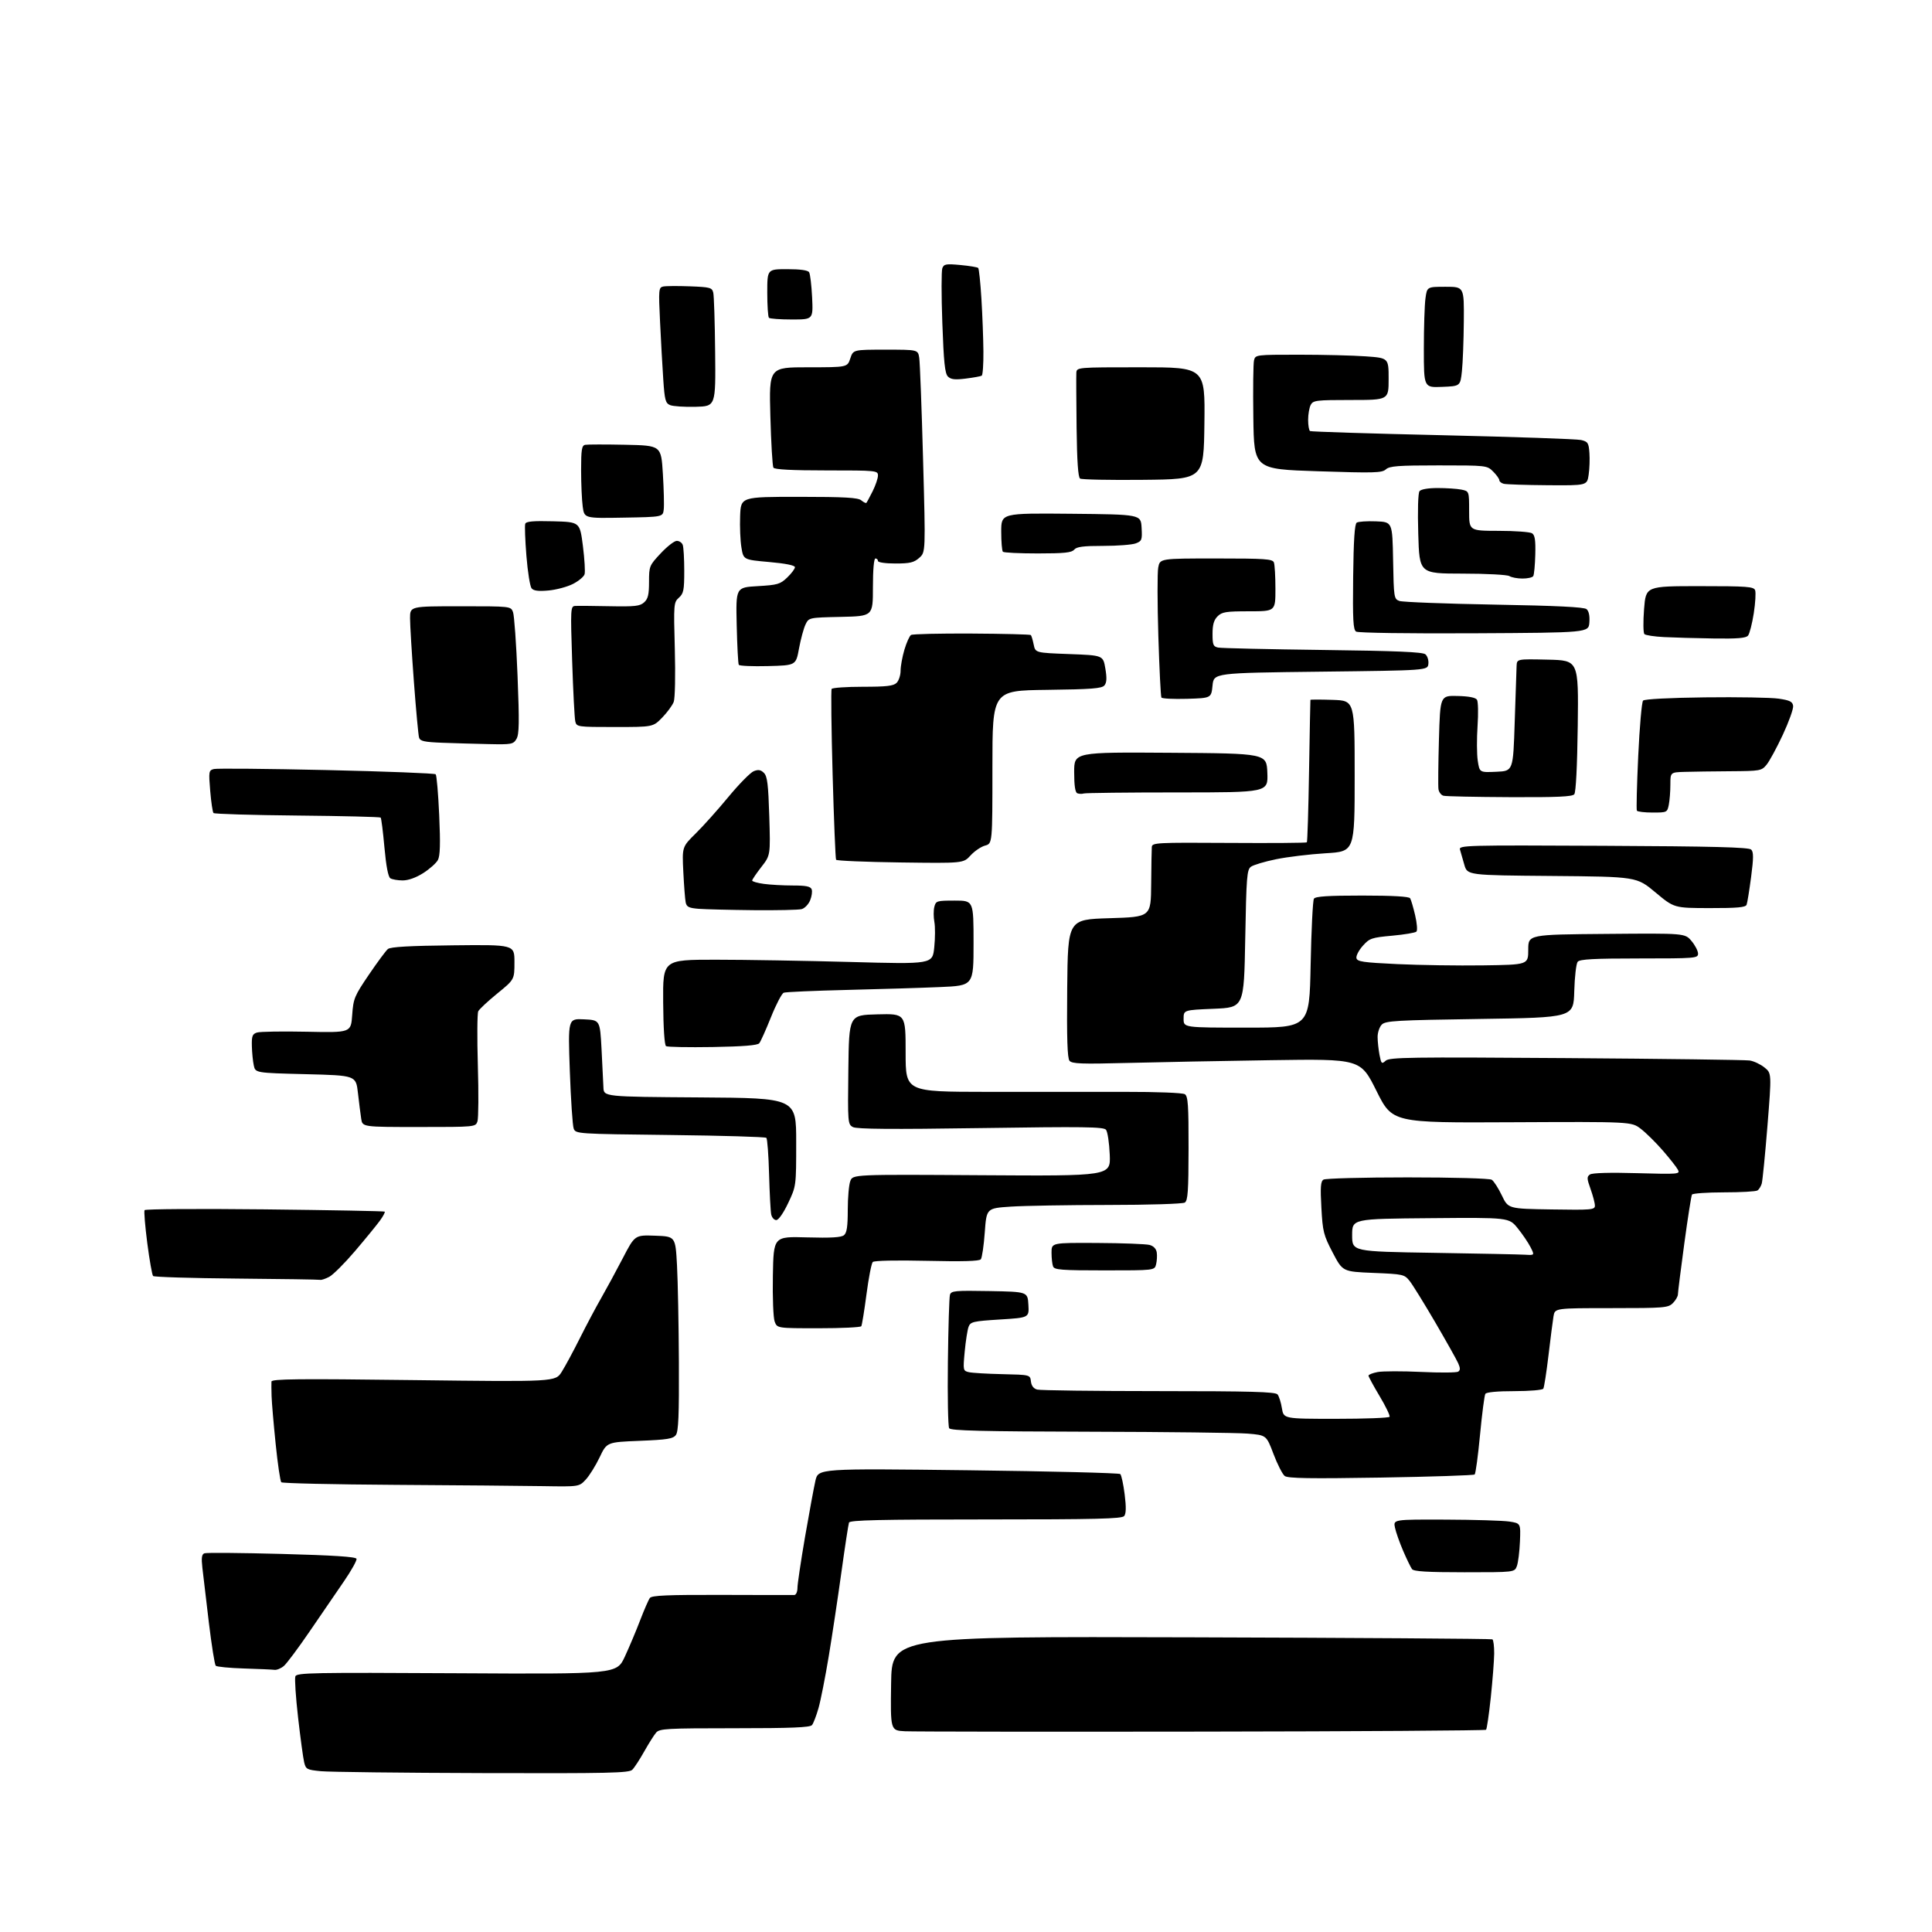 <?xml version="1.0" encoding="UTF-8" standalone="no"?>
<svg 
  version="1.1" 
  xmlns="http://www.w3.org/2000/svg" 
  xmlns:xlink="http://www.w3.org/1999/xlink" 
  xmlns:svg="http://www.w3.org/2000/svg"
  xmlns:rdf="http://www.w3.org/1999/02/22-rdf-syntax-ns#"
  xmlns:cc="http://creativecommons.org/ns#"
  xmlns:dc="http://purl.org/dc/elements/1.1/"
  viewBox="0 0 768 768"
  width="768"
  height="768"
>
<style>svg {background-color: white; }</style>"
<path stroke="none" fill="black" fill-rule="evenodd" d="M191.68,704.83C159.68,704.74 130.83,704.40 127.56,704.08C121.97,703.53 121.57,703.32 120.90,700.50C120.50,698.85 119.42,690.85 118.49,682.73C117.56,674.61 117.08,667.24 117.41,666.37C117.96,664.94 124.24,664.82 181.59,665.14C245.16,665.50 245.16,665.50 248.40,658.50C250.18,654.65 252.93,648.12 254.50,644.00C256.08,639.88 257.81,635.92 258.34,635.21C259.10,634.21 265.45,633.94 286.91,634.00C302.08,634.05 315.06,634.07 315.75,634.04C316.44,634.02 317.00,632.75 317.00,631.22C317.00,629.70 318.36,620.58 320.01,610.97C321.67,601.36 323.53,591.30 324.14,588.61C325.27,583.73 325.27,583.73 384.88,584.45C417.67,584.85 444.87,585.53 445.33,585.96C445.78,586.40 446.57,590.03 447.07,594.04C447.71,599.16 447.65,601.71 446.87,602.66C445.96,603.75 435.75,604.00 391.85,604.00C349.63,604.00 337.84,604.27 337.49,605.25C337.24,605.94 335.88,614.83 334.47,625.00C333.06,635.17 330.79,650.25 329.42,658.50C328.05,666.75 326.23,675.98 325.37,679.00C324.51,682.02 323.35,685.06 322.78,685.75C322.00,686.70 314.60,687.00 292.03,687.00C264.96,687.00 262.18,687.16 260.81,688.75C259.99,689.71 257.86,693.09 256.08,696.25C254.30,699.42 252.18,702.68 251.35,703.50C250.06,704.80 242.13,704.98 191.68,704.83zM477.82,688.34C416.05,688.43 362.90,688.36 359.73,688.20C353.96,687.90 353.96,687.90 354.23,669.21C354.50,650.51 354.50,650.51 473.50,650.86C538.95,651.05 592.84,651.41 593.25,651.66C593.66,651.91 593.98,654.45 593.96,657.31C593.93,660.16 593.32,668.02 592.61,674.76C591.89,681.51 591.05,687.29 590.73,687.61C590.41,687.92 539.60,688.26 477.82,688.34zM109.14,663.79C108.24,663.67 102.78,663.43 97.01,663.25C91.24,663.07 86.18,662.58 85.76,662.16C85.34,661.74 84.11,654.00 83.02,644.95C81.94,635.90 80.78,626.14 80.45,623.25C80.00,619.26 80.19,617.86 81.25,617.46C82.01,617.16 95.85,617.28 111.99,617.71C132.47,618.26 141.45,618.84 141.72,619.64C141.92,620.27 139.67,624.32 136.70,628.64C133.74,632.96 127.62,641.90 123.10,648.50C118.59,655.10 113.97,661.29 112.84,662.25C111.70,663.21 110.04,663.91 109.14,663.79zM582.15,625.00C567.39,625.00 562.00,624.68 561.30,623.75C560.79,623.06 559.20,619.80 557.78,616.50C556.36,613.20 554.89,609.04 554.52,607.25C553.84,604.00 553.84,604.00 574.67,604.07C586.13,604.11 597.52,604.46 600.00,604.84C604.50,605.53 604.50,605.53 604.20,612.84C604.03,616.86 603.48,621.24 602.97,622.57C602.05,625.00 602.05,625.00 582.15,625.00zM215.85,590.76C207.96,590.63 181.49,590.40 157.04,590.25C132.59,590.10 112.24,589.64 111.82,589.22C111.40,588.80 110.39,581.94 109.58,573.98C108.76,566.01 108.03,557.48 107.96,555.00C107.88,552.52 107.86,549.92 107.91,549.20C107.98,548.14 118.48,548.03 164.39,548.61C220.78,549.31 220.78,549.31 223.29,545.33C224.67,543.14 227.93,537.11 230.52,531.92C233.12,526.74 236.92,519.58 238.98,516.00C241.03,512.42 244.88,505.32 247.54,500.21C252.36,490.92 252.36,490.92 260.43,491.21C268.50,491.50 268.50,491.50 269.12,503.00C269.46,509.32 269.80,526.68 269.87,541.56C269.97,562.52 269.70,569.02 268.68,570.42C267.57,571.94 265.34,572.30 254.30,572.75C241.23,573.28 241.23,573.28 238.37,579.29C236.79,582.60 234.31,586.59 232.85,588.16C230.20,591.00 230.20,591.00 215.85,590.76zM548.91,587.36C520.74,587.82 511.95,587.68 510.70,586.73C509.81,586.05 507.80,582.12 506.24,578.00C503.41,570.50 503.41,570.50 495.96,569.88C491.85,569.54 463.66,569.20 433.31,569.13C390.37,569.03 377.94,568.72 377.31,567.75C376.86,567.06 376.63,555.25 376.80,541.50C376.96,527.75 377.33,515.70 377.62,514.72C378.10,513.11 379.52,512.97 393.33,513.22C408.50,513.50 408.50,513.50 408.80,518.65C409.10,523.80 409.10,523.80 397.48,524.52C386.82,525.19 385.79,525.43 385.03,527.41C384.58,528.60 383.89,533.03 383.49,537.24C382.79,544.74 382.83,544.92 385.14,545.46C386.44,545.76 392.45,546.12 398.50,546.25C409.50,546.50 409.50,546.50 409.81,549.15C410.01,550.88 410.87,552.00 412.31,552.38C413.51,552.71 435.26,552.98 460.63,552.99C497.24,553.00 506.98,553.27 507.83,554.30C508.43,555.01 509.21,557.49 509.58,559.80C510.26,564.00 510.26,564.00 531.07,564.00C542.52,564.00 552.10,563.64 552.37,563.20C552.64,562.77 550.87,559.07 548.43,555.00C545.99,550.92 544.00,547.25 544.00,546.84C544.00,546.43 545.65,545.78 547.66,545.40C549.67,545.03 557.43,545.01 564.91,545.36C572.38,545.72 579.02,545.67 579.65,545.25C580.52,544.68 580.52,543.86 579.65,541.90C579.02,540.47 574.90,533.14 570.51,525.61C566.11,518.09 561.55,510.71 560.36,509.21C558.26,506.59 557.80,506.48 545.96,506.00C533.74,505.50 533.74,505.50 529.78,497.95C526.13,490.97 525.79,489.60 525.27,480.10C524.81,471.90 524.98,469.62 526.10,468.92C526.87,468.43 541.90,468.03 559.50,468.03C577.81,468.03 592.14,468.43 592.99,468.97C593.81,469.49 595.62,472.30 597.01,475.21C599.54,480.50 599.54,480.50 616.77,480.77C632.70,481.03 634.00,480.91 634.00,479.27C634.01,478.30 633.23,475.34 632.29,472.69C630.78,468.50 630.75,467.76 632.03,466.88C632.95,466.24 639.94,466.04 650.74,466.35C667.34,466.81 667.94,466.76 666.98,464.96C666.43,463.93 663.71,460.48 660.94,457.30C658.17,454.11 654.24,450.24 652.20,448.69C648.50,445.88 648.50,445.88 601.00,446.11C553.50,446.35 553.50,446.35 547.16,433.63C540.82,420.91 540.82,420.91 505.16,421.44C485.55,421.74 459.79,422.23 447.92,422.54C429.95,423.01 426.14,422.87 425.15,421.68C424.29,420.64 424.04,412.83 424.23,392.88C424.50,365.50 424.50,365.50 441.00,365.00C457.50,364.50 457.50,364.50 457.61,351.50C457.67,344.35 457.78,337.68 457.86,336.69C457.99,334.98 459.70,334.89 488.53,335.07C505.32,335.18 519.26,335.08 519.49,334.84C519.72,334.61 520.12,321.84 520.37,306.46C520.62,291.08 520.87,278.37 520.91,278.21C520.96,278.05 524.94,278.05 529.75,278.21C538.50,278.50 538.50,278.50 538.50,308.50C538.50,338.50 538.50,338.50 527.00,339.18C520.67,339.56 511.80,340.63 507.27,341.56C502.75,342.48 498.25,343.83 497.27,344.54C495.67,345.71 495.45,348.50 495.00,373.17C494.50,400.50 494.50,400.50 482.50,401.00C470.50,401.50 470.50,401.50 470.50,405.00C470.50,408.50 470.50,408.50 495.50,408.50C520.50,408.50 520.50,408.50 521.00,383.50C521.27,369.75 521.86,357.94 522.31,357.25C522.91,356.32 527.89,356.00 541.50,356.00C553.59,356.00 560.11,356.37 560.55,357.08C560.92,357.68 561.81,360.71 562.54,363.83C563.27,366.95 563.51,369.87 563.06,370.32C562.62,370.78 558.28,371.51 553.43,371.95C545.22,372.70 544.41,372.98 541.75,375.96C540.17,377.72 539.03,379.91 539.20,380.83C539.48,382.27 541.74,382.60 555.51,383.25C564.31,383.66 579.60,383.89 589.50,383.75C607.50,383.50 607.50,383.50 607.50,377.50C607.50,371.50 607.50,371.50 638.65,371.24C669.80,370.97 669.80,370.97 672.40,374.06C673.83,375.76 675.00,378.02 675.00,379.08C675.00,380.92 674.02,381.00 651.62,381.00C633.59,381.00 628.00,381.30 627.16,382.31C626.56,383.03 625.95,388.31 625.79,394.06C625.50,404.50 625.50,404.50 588.24,405.05C555.08,405.54 550.79,405.78 549.29,407.28C548.36,408.21 547.61,410.44 547.62,412.24C547.63,414.03 547.98,417.23 548.38,419.35C549.07,422.89 549.26,423.07 550.83,421.65C552.34,420.28 560.41,420.17 622.52,420.61C661.01,420.88 693.85,421.31 695.50,421.56C697.15,421.80 699.80,423.05 701.38,424.32C704.26,426.62 704.26,426.62 702.59,447.56C701.66,459.08 700.64,469.40 700.32,470.50C700.00,471.60 699.23,472.83 698.62,473.23C698.00,473.64 692.01,473.98 685.31,473.98C678.60,473.99 672.88,474.39 672.59,474.86C672.30,475.33 670.92,484.11 669.53,494.37C668.14,504.64 667.00,513.70 667.00,514.52C667.00,515.33 666.10,516.90 665.00,518.00C663.12,519.88 661.67,520.00 640.55,520.00C618.09,520.00 618.09,520.00 617.54,523.25C617.24,525.04 616.35,532.02 615.55,538.77C614.75,545.52 613.82,551.48 613.49,552.02C613.15,552.56 608.03,553.00 602.00,553.00C595.26,553.00 590.86,553.41 590.45,554.08C590.08,554.68 589.13,561.99 588.34,570.33C587.55,578.67 586.59,585.78 586.20,586.13C585.82,586.47 569.04,587.03 548.91,587.36zM325.42,528.00C308.95,528.00 308.95,528.00 307.95,525.37C307.39,523.90 307.07,515.86 307.23,507.12C307.50,491.50 307.50,491.50 320.75,491.88C330.34,492.15 334.41,491.91 335.50,491.00C336.63,490.07 337.00,487.57 337.00,480.94C337.00,476.10 337.45,470.94 338.01,469.49C339.01,466.84 339.01,466.84 390.26,467.17C441.50,467.50 441.50,467.50 441.14,459.00C440.95,454.32 440.28,449.87 439.65,449.10C438.69,447.93 430.91,447.82 389.83,448.43C354.50,448.96 340.58,448.85 339.06,448.03C337.01,446.94 336.97,446.36 337.23,425.20C337.50,403.50 337.50,403.50 348.75,403.22C360.00,402.93 360.00,402.93 360.00,418.47C360.00,434.00 360.00,434.00 392.25,434.03C409.99,434.05 434.62,434.05 447.00,434.03C459.94,434.01 470.14,434.41 471.00,434.97C472.25,435.78 472.50,439.30 472.47,456.52C472.45,473.53 472.19,477.27 470.97,478.04C470.15,478.56 456.62,478.98 440.50,478.99C424.55,479.00 407.15,479.30 401.83,479.65C392.16,480.29 392.16,480.29 391.46,489.90C391.08,495.18 390.37,499.99 389.89,500.59C389.29,501.34 382.61,501.53 368.45,501.20C356.28,500.92 347.49,501.11 346.94,501.66C346.42,502.18 345.30,507.95 344.44,514.50C343.58,521.04 342.65,526.75 342.38,527.19C342.11,527.64 334.47,528.00 325.42,528.00zM127.30,508.76C126.86,508.63 111.89,508.40 94.04,508.25C76.18,508.10 61.25,507.64 60.86,507.24C60.47,506.83 59.43,500.96 58.55,494.19C57.68,487.41 57.19,481.50 57.47,481.05C57.75,480.60 79.25,480.46 105.24,480.74C131.23,481.03 152.69,481.43 152.93,481.64C153.16,481.85 152.30,483.48 151.00,485.26C149.70,487.04 145.26,492.47 141.13,497.32C137.00,502.17 132.38,506.78 130.86,507.57C129.34,508.36 127.74,508.89 127.30,508.76zM439.09,505.00C421.89,505.00 419.13,504.79 418.61,503.42C418.27,502.55 418.00,500.07 418.00,497.92C418.00,494.00 418.00,494.00 436.25,494.10C446.29,494.15 455.62,494.51 457.00,494.89C458.58,495.33 459.62,496.43 459.83,497.89C460.02,499.16 459.89,501.28 459.56,502.60C458.96,505.00 458.96,505.00 439.09,505.00zM606.28,498.77C610.05,499.00 610.05,499.00 608.40,495.75C607.49,493.96 605.20,490.58 603.30,488.24C599.84,483.97 599.84,483.97 568.67,484.24C537.50,484.50 537.50,484.50 537.50,491.00C537.50,497.50 537.50,497.50 570.00,498.02C587.88,498.31 604.20,498.64 606.28,498.77zM308.57,485.00C307.73,485.00 306.83,483.99 306.57,482.75C306.31,481.51 305.93,474.32 305.72,466.76C305.52,459.20 305.03,452.70 304.64,452.31C304.26,451.93 287.05,451.42 266.40,451.18C229.25,450.75 228.84,450.72 228.05,448.62C227.61,447.45 226.92,437.14 226.51,425.70C225.78,404.90 225.78,404.90 232.14,405.20C238.50,405.50 238.50,405.50 239.12,417.00C239.46,423.32 239.80,430.18 239.87,432.24C240.00,435.98 240.00,435.98 278.25,436.24C316.50,436.50 316.50,436.50 316.50,454.00C316.50,471.50 316.50,471.50 313.30,478.25C311.40,482.26 309.48,485.00 308.57,485.00zM166.57,448.00C144.09,448.00 144.09,448.00 143.59,444.75C143.31,442.96 142.73,438.35 142.29,434.50C141.50,427.50 141.50,427.50 121.51,427.00C101.52,426.50 101.52,426.50 100.88,423.50C100.52,421.85 100.18,418.39 100.12,415.82C100.02,411.84 100.33,411.03 102.16,410.45C103.34,410.07 112.23,409.93 121.91,410.13C139.50,410.50 139.50,410.50 140.00,403.50C140.47,396.92 140.87,395.96 146.62,387.48C149.99,382.52 153.40,377.91 154.20,377.25C155.23,376.39 162.80,375.96 180.08,375.78C204.50,375.51 204.50,375.51 204.50,382.44C204.50,389.38 204.50,389.38 197.67,394.94C193.92,398.00 190.51,401.18 190.11,402.00C189.70,402.82 189.63,412.50 189.95,423.50C190.28,434.50 190.21,444.51 189.80,445.75C189.05,447.99 188.99,448.00 166.57,448.00zM283.31,416.21C273.68,416.37 265.34,416.21 264.77,415.86C264.14,415.47 263.69,408.72 263.62,398.36C263.50,381.50 263.50,381.50 284.50,381.50C296.05,381.50 320.17,381.91 338.10,382.40C370.69,383.30 370.69,383.30 371.38,376.59C371.76,372.90 371.78,368.33 371.42,366.45C371.07,364.56 371.06,361.89 371.41,360.51C372.01,358.11 372.37,358.00 379.52,358.00C387.00,358.00 387.00,358.00 387.00,374.90C387.00,391.80 387.00,391.80 373.75,392.37C366.46,392.69 349.80,393.20 336.73,393.51C323.65,393.83 312.32,394.32 311.55,394.62C310.78,394.92 308.50,399.28 306.48,404.33C304.46,409.37 302.37,414.04 301.82,414.71C301.13,415.54 295.45,416.00 283.31,416.21zM299.50,361.81C290.15,361.71 280.36,361.47 277.76,361.27C273.82,360.95 272.93,360.51 272.57,358.70C272.32,357.49 271.90,352.03 271.63,346.57C271.14,336.65 271.14,336.65 276.54,331.33C279.52,328.40 285.39,321.84 289.59,316.75C293.80,311.66 298.32,307.07 299.64,306.55C301.45,305.83 302.43,306.00 303.68,307.25C305.02,308.59 305.41,311.78 305.80,324.45C306.27,340.00 306.27,340.00 302.63,344.66C300.64,347.23 299.00,349.64 299.00,350.03C299.00,350.41 301.09,351.01 303.64,351.36C306.19,351.71 311.38,352.00 315.17,352.00C320.41,352.00 322.20,352.36 322.65,353.52C322.97,354.35 322.69,356.33 322.03,357.92C321.37,359.51 319.86,361.07 318.67,361.39C317.48,361.71 308.85,361.90 299.50,361.81zM679.64,360.98C665.50,360.96 665.50,360.96 658.05,354.73C650.59,348.50 650.59,348.50 616.94,348.21C583.29,347.93 583.29,347.93 582.08,343.71C581.42,341.40 580.64,338.70 580.36,337.72C579.87,336.02 582.60,335.95 637.37,336.22C681.15,336.43 695.19,336.79 696.13,337.73C697.09,338.69 697.09,340.99 696.09,348.63C695.39,353.95 694.59,358.91 694.30,359.65C693.90,360.70 690.59,361.00 679.64,360.98zM160.05,349.98C158.10,349.98 155.90,349.59 155.17,349.13C154.31,348.58 153.49,344.31 152.82,336.89C152.26,330.63 151.58,325.27 151.32,325.00C151.05,324.73 136.14,324.36 118.17,324.19C100.20,324.02 85.22,323.57 84.87,323.19C84.52,322.81 83.93,318.85 83.56,314.38C82.92,306.65 82.99,306.24 85.02,305.70C86.20,305.40 106.36,305.58 129.82,306.11C153.28,306.64 172.80,307.40 173.19,307.79C173.58,308.18 174.21,315.50 174.59,324.05C175.10,335.48 174.96,340.20 174.07,341.87C173.40,343.11 170.78,345.45 168.23,347.07C165.33,348.91 162.29,349.99 160.05,349.98zM357.89,342.84C344.10,342.65 332.62,342.17 332.36,341.77C332.11,341.37 331.49,326.12 330.98,307.88C330.47,289.64 330.30,274.33 330.59,273.86C330.88,273.39 336.46,273.00 342.99,273.00C352.44,273.00 355.18,272.68 356.43,271.43C357.29,270.56 358.00,268.40 358.00,266.61C358.00,264.82 358.69,261.05 359.53,258.22C360.37,255.40 361.55,252.78 362.15,252.41C362.76,252.03 373.62,251.78 386.28,251.85C398.95,251.92 409.52,252.19 409.77,252.44C410.03,252.69 410.53,254.38 410.90,256.20C411.58,259.50 411.58,259.50 425.04,260.00C438.50,260.50 438.50,260.50 439.39,265.73C440.04,269.55 439.94,271.37 439.03,272.46C438.01,273.69 433.92,274.01 416.14,274.23C394.50,274.50 394.50,274.50 394.50,304.92C394.50,335.34 394.50,335.34 391.59,336.13C389.98,336.56 387.38,338.33 385.81,340.05C382.95,343.18 382.95,343.18 357.89,342.84zM656.93,323.00C653.74,323.00 650.92,322.66 650.68,322.25C650.44,321.84 650.68,312.05 651.22,300.50C651.76,288.95 652.62,279.05 653.15,278.50C653.71,277.90 663.69,277.38 677.80,277.21C690.83,277.05 703.98,277.28 707.00,277.72C711.48,278.37 712.56,278.90 712.80,280.59C712.96,281.73 711.11,286.90 708.70,292.08C706.28,297.26 703.37,302.62 702.23,304.00C700.24,306.41 699.72,306.50 687.83,306.58C681.05,306.62 672.91,306.74 669.75,306.83C664.00,307.00 664.00,307.00 664.00,311.88C664.00,314.56 663.72,318.16 663.38,319.88C662.76,322.95 662.65,323.00 656.93,323.00zM600.13,316.88C586.58,316.82 574.74,316.57 573.81,316.32C572.88,316.08 571.98,314.89 571.81,313.69C571.64,312.48 571.73,303.62 572.00,294.00C572.50,276.50 572.50,276.50 579.39,276.66C583.89,276.77 586.57,277.29 587.12,278.16C587.59,278.90 587.69,283.59 587.35,288.60C587.01,293.60 587.04,299.81 587.43,302.39C588.14,307.09 588.14,307.09 594.82,306.79C601.50,306.50 601.50,306.50 602.12,287.00C602.46,276.27 602.79,266.25 602.87,264.72C603.00,261.94 603.00,261.94 615.25,262.22C627.50,262.50 627.50,262.50 627.18,288.49C626.97,304.65 626.45,314.95 625.80,315.74C625.01,316.70 618.86,316.97 600.13,316.88zM430.83,315.42C430.10,315.65 428.94,315.61 428.25,315.34C427.40,314.99 427.00,312.31 427.00,306.90C427.00,298.98 427.00,298.98 465.25,299.24C503.50,299.50 503.50,299.50 503.79,307.25C504.08,315.00 504.08,315.00 468.12,315.00C448.35,315.00 431.56,315.19 430.83,315.42zM194.23,295.79C188.88,295.68 180.59,295.44 175.81,295.26C168.65,294.98 167.02,294.62 166.58,293.21C166.30,292.27 165.37,282.27 164.53,271.00C163.69,259.73 163.00,248.36 163.00,245.75C163.00,241.00 163.00,241.00 183.02,241.00C203.05,241.00 203.05,241.00 203.93,243.32C204.42,244.60 205.23,255.96 205.73,268.57C206.47,287.22 206.39,291.92 205.30,293.75C204.04,295.86 203.36,295.99 194.23,295.79zM244.41,289.00C229.48,289.00 229.21,288.96 228.68,286.75C228.39,285.51 227.83,274.71 227.44,262.75C226.76,241.90 226.81,240.99 228.62,240.87C229.65,240.80 235.81,240.85 242.30,240.98C252.39,241.18 254.39,240.96 256.05,239.45C257.60,238.06 258.00,236.36 258.00,231.30C258.00,225.08 258.12,224.78 262.64,219.96C265.19,217.23 268.06,215.00 269.03,215.00C270.00,215.00 271.06,215.71 271.39,216.58C271.73,217.45 272.00,222.11 272.00,226.93C272.00,234.60 271.74,235.93 269.87,237.60C267.82,239.44 267.76,240.08 268.25,258.00C268.53,268.42 268.34,277.59 267.82,279.00C267.30,280.38 265.24,283.19 263.24,285.25C259.59,289.00 259.59,289.00 244.41,289.00zM471.83,277.79C466.51,277.94 461.94,277.72 461.68,277.28C461.41,276.85 460.86,265.87 460.46,252.88C460.06,239.89 460.04,227.63 460.41,225.63C461.09,222.00 461.09,222.00 483.44,222.00C502.89,222.00 505.86,222.20 506.39,223.58C506.73,224.45 507.00,229.18 507.00,234.08C507.00,243.00 507.00,243.00 496.50,243.00C487.33,243.00 485.75,243.25 484.00,245.00C482.54,246.46 482.00,248.33 482.00,251.98C482.00,256.34 482.28,257.02 484.25,257.42C485.49,257.67 504.19,258.10 525.81,258.37C554.92,258.73 565.51,259.18 566.61,260.09C567.43,260.77 567.97,262.49 567.80,263.91C567.50,266.50 567.50,266.50 525.00,267.00C482.50,267.50 482.50,267.50 482.00,272.50C481.50,277.50 481.50,277.50 471.83,277.79zM305.27,264.78C299.16,264.94 293.94,264.71 293.68,264.28C293.41,263.85 293.04,256.75 292.85,248.50C292.50,233.50 292.50,233.50 301.19,233.00C309.11,232.54 310.15,232.24 312.94,229.56C314.62,227.95 316.00,226.11 316.00,225.47C316.00,224.74 312.30,223.99 305.77,223.41C295.53,222.50 295.53,222.50 294.73,217.65C294.28,214.98 294.05,209.35 294.21,205.15C294.50,197.50 294.50,197.50 317.60,197.50C335.83,197.51 341.06,197.80 342.38,198.90C343.30,199.66 344.21,200.11 344.40,199.89C344.60,199.68 345.71,197.61 346.88,195.29C348.04,192.97 349.00,190.16 349.00,189.04C349.00,187.05 348.47,187.00 328.56,187.00C314.79,187.00 307.90,186.64 307.44,185.90C307.07,185.30 306.52,176.07 306.23,165.40C305.71,146.00 305.71,146.00 321.28,146.00C336.84,146.00 336.84,146.00 338.00,142.50C339.16,139.00 339.16,139.00 352.03,139.00C364.91,139.00 364.91,139.00 365.41,142.25C365.69,144.04 366.38,162.15 366.93,182.50C367.95,219.50 367.95,219.50 365.42,221.75C363.31,223.62 361.73,224.00 355.94,224.00C351.98,224.00 349.00,223.57 349.00,223.00C349.00,222.45 348.55,222.00 348.00,222.00C347.39,222.00 347.00,226.49 347.00,233.47C347.00,244.94 347.00,244.94 334.26,245.22C321.52,245.50 321.52,245.50 320.19,248.28C319.46,249.81 318.31,254.08 317.62,257.78C316.39,264.50 316.39,264.50 305.27,264.78zM681.13,253.80C674.18,253.70 665.35,253.45 661.50,253.25C657.65,253.06 654.12,252.52 653.67,252.06C653.21,251.61 653.15,247.13 653.54,242.12C654.26,233.00 654.26,233.00 675.66,233.00C694.54,233.00 697.14,233.19 697.69,234.63C698.03,235.53 697.79,239.66 697.15,243.80C696.50,247.94 695.48,251.93 694.87,252.66C694.03,253.67 690.65,253.95 681.13,253.80zM586.00,251.74C560.03,251.88 539.89,251.59 539.08,251.07C537.91,250.33 537.70,246.46 537.90,229.35C538.07,214.71 538.49,208.30 539.32,207.76C539.97,207.33 543.42,207.10 547.00,207.24C553.50,207.50 553.50,207.50 553.78,222.78C554.04,237.55 554.13,238.10 556.28,238.89C557.50,239.34 574.42,239.99 593.87,240.34C618.82,240.78 629.67,241.31 630.67,242.14C631.59,242.91 631.99,244.78 631.80,247.41C631.50,251.50 631.50,251.50 586.00,251.74zM218.04,234.73C214.02,235.10 212.12,234.85 211.31,233.87C210.69,233.12 209.77,227.32 209.26,221.00C208.75,214.68 208.54,208.92 208.79,208.22C209.13,207.26 211.92,207.01 219.87,207.22C230.50,207.50 230.50,207.50 231.71,217.00C232.37,222.22 232.67,227.30 232.38,228.27C232.09,229.24 230.01,230.98 227.75,232.13C225.49,233.28 221.12,234.45 218.04,234.73zM605.19,229.98C603.16,229.98 600.83,229.53 600.00,229.00C599.17,228.47 590.79,228.02 581.37,228.02C564.24,228.00 564.24,228.00 563.78,212.25C563.50,202.88 563.70,195.99 564.28,195.25C564.87,194.49 567.68,194.00 571.50,194.00C574.94,194.00 579.16,194.28 580.88,194.62C584.00,195.25 584.00,195.25 584.00,203.12C584.00,211.00 584.00,211.00 595.75,211.02C602.21,211.02 608.17,211.46 609.00,211.98C610.15,212.71 610.45,214.70 610.30,220.48C610.19,224.63 609.83,228.47 609.49,229.01C609.16,229.56 607.22,229.99 605.19,229.98zM412.54,220.00C405.28,220.00 399.03,219.70 398.67,219.33C398.30,218.97 398.00,215.36 398.00,211.32C398.00,203.97 398.00,203.97 425.75,204.23C453.50,204.50 453.50,204.50 453.80,209.75C454.08,214.63 453.91,215.08 451.49,216.00C450.05,216.55 444.23,217.00 438.56,217.00C430.61,217.00 427.96,217.34 427.00,218.50C426.01,219.69 423.07,220.00 412.54,220.00zM247.89,205.77C232.28,206.05 232.28,206.05 231.64,201.39C231.29,198.82 231.00,192.32 231.00,186.93C231.00,178.67 231.26,177.10 232.63,176.82C233.53,176.65 240.69,176.64 248.54,176.80C262.81,177.10 262.81,177.10 263.50,188.30C263.88,194.46 264.04,200.85 263.85,202.50C263.50,205.50 263.50,205.50 247.89,205.77zM615.19,192.88C606.56,192.82 598.71,192.56 597.75,192.31C596.79,192.06 596.00,191.42 596.00,190.88C596.00,190.35 594.90,188.80 593.55,187.45C591.11,185.02 590.94,185.00 571.87,185.00C555.75,185.00 552.38,185.25 550.91,186.58C549.36,187.99 546.30,188.07 523.83,187.33C498.50,186.50 498.50,186.50 498.22,166.00C498.06,154.72 498.18,144.49 498.49,143.25C499.03,141.02 499.23,141.00 516.37,141.00C525.90,141.00 537.81,141.29 542.85,141.65C552.00,142.30 552.00,142.30 552.00,150.65C552.00,159.00 552.00,159.00 537.04,159.00C523.26,159.00 521.99,159.15 521.04,160.93C520.47,162.00 520.00,164.67 520.00,166.88C520.00,169.08 520.34,171.09 520.76,171.35C521.18,171.61 544.91,172.36 573.51,173.01C602.10,173.67 626.85,174.52 628.50,174.91C631.21,175.55 631.53,176.05 631.82,180.06C632.00,182.50 631.86,186.41 631.51,188.75C630.88,193.00 630.88,193.00 615.19,192.88zM454.50,190.74C441.30,190.88 429.98,190.65 429.35,190.24C428.56,189.73 428.13,183.37 427.96,170.00C427.84,159.28 427.79,149.49 427.86,148.25C428.00,146.00 428.00,146.00 453.52,146.00C479.04,146.00 479.04,146.00 478.77,168.25C478.50,190.50 478.50,190.50 454.50,190.74zM276.50,161.71C272.10,161.82 267.55,161.52 266.39,161.04C264.54,160.27 264.21,159.07 263.66,150.84C263.31,145.70 262.73,135.38 262.38,127.90C261.76,115.10 261.84,114.28 263.61,113.90C264.65,113.67 269.44,113.64 274.25,113.82C282.27,114.12 283.04,114.33 283.53,116.32C283.83,117.52 284.17,128.18 284.28,140.00C284.50,161.50 284.50,161.50 276.50,161.71zM573.25,153.79C566.00,154.09 566.00,154.09 566.00,138.68C566.00,130.21 566.29,121.19 566.64,118.64C567.27,114.00 567.27,114.00 574.64,114.00C582.00,114.00 582.00,114.00 581.89,127.75C581.83,135.31 581.49,144.20 581.14,147.50C580.50,153.50 580.50,153.50 573.25,153.79zM383.92,150.49C379.57,151.04 378.00,150.85 376.81,149.67C375.61,148.47 375.15,144.02 374.59,128.32C374.19,117.41 374.20,107.64 374.59,106.61C375.23,104.96 376.06,104.81 381.80,105.35C385.37,105.68 388.54,106.21 388.85,106.52C389.16,106.83 389.74,112.35 390.13,118.79C390.53,125.23 390.88,134.64 390.92,139.69C390.97,144.75 390.66,149.09 390.25,149.34C389.84,149.59 386.99,150.11 383.92,150.49zM314.79,127.00C310.14,127.00 306.03,126.70 305.67,126.33C305.30,125.97 305.00,121.47 305.00,116.33C305.00,107.00 305.00,107.00 312.94,107.00C318.16,107.00 321.14,107.42 321.64,108.23C322.06,108.91 322.59,113.41 322.83,118.23C323.24,127.00 323.24,127.00 314.79,127.00z" />

</svg>